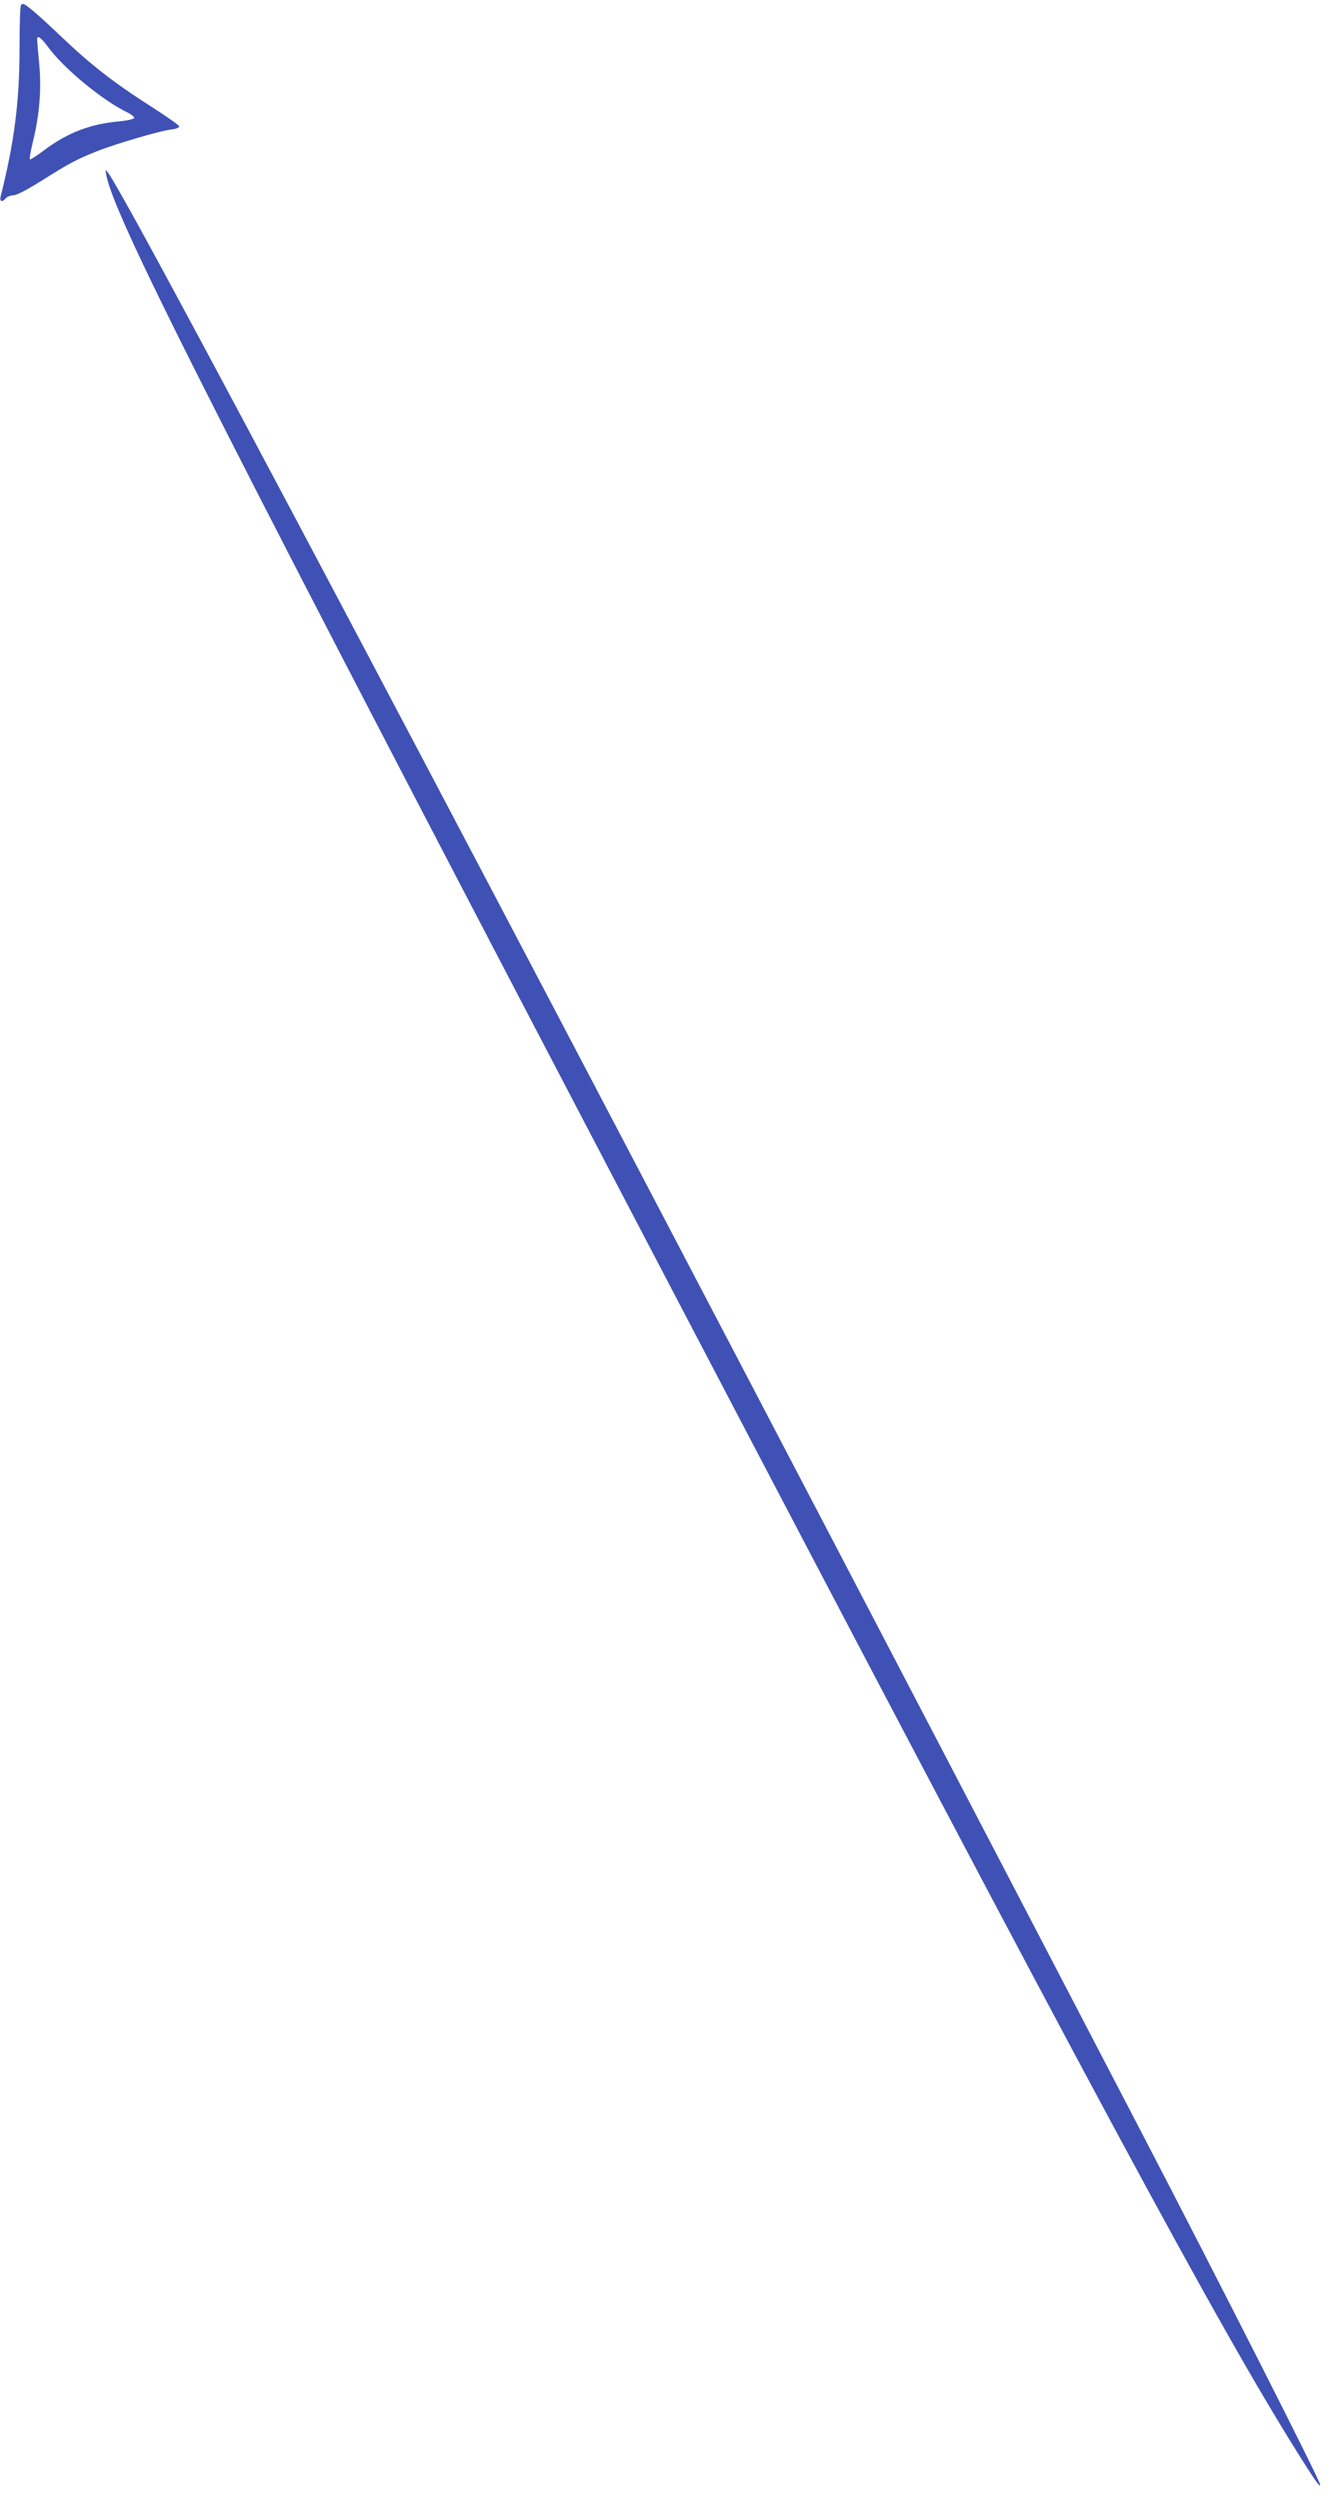<?xml version="1.0" standalone="no"?>
<!DOCTYPE svg PUBLIC "-//W3C//DTD SVG 20010904//EN"
 "http://www.w3.org/TR/2001/REC-SVG-20010904/DTD/svg10.dtd">
<svg version="1.0" xmlns="http://www.w3.org/2000/svg"
 width="680pt" height="1280pt" viewBox="0 0 680 1280"
 preserveAspectRatio="xMidYMid meet">
<g transform="translate(0,1280) scale(0.1,-0.1)"
fill="#3f51b5" stroke="none">
<path d="M107 12773 c-4 -3 -7 -104 -7 -223 0 -270 -27 -480 -97 -757 -6 -26
9 -30 27 -8 7 8 24 15 39 15 16 0 75 31 146 76 136 86 181 110 280 149 95 38
330 107 383 112 26 3 41 10 39 17 -2 6 -67 52 -144 101 -191 122 -310 215
-461 359 -113 108 -181 166 -194 166 -3 0 -8 -3 -11 -7z m137 -211 c82 -113
282 -277 409 -338 20 -10 36 -23 34 -28 -2 -6 -39 -14 -83 -18 -145 -14 -261
-59 -379 -148 -37 -28 -70 -49 -72 -46 -3 3 4 43 15 88 34 138 45 268 33 398
-6 63 -11 121 -11 128 0 24 19 11 54 -36z"/>
<path d="M545 11900 c47 -231 590 -1299 2923 -5755 2110 -4031 2761 -5240
3171 -5895 92 -147 121 -189 121 -172 0 20 -526 1057 -927 1827 -2861 5497
-5142 9820 -5278 10008 -16 22 -17 21 -10 -13z"/>
</g>
</svg>
